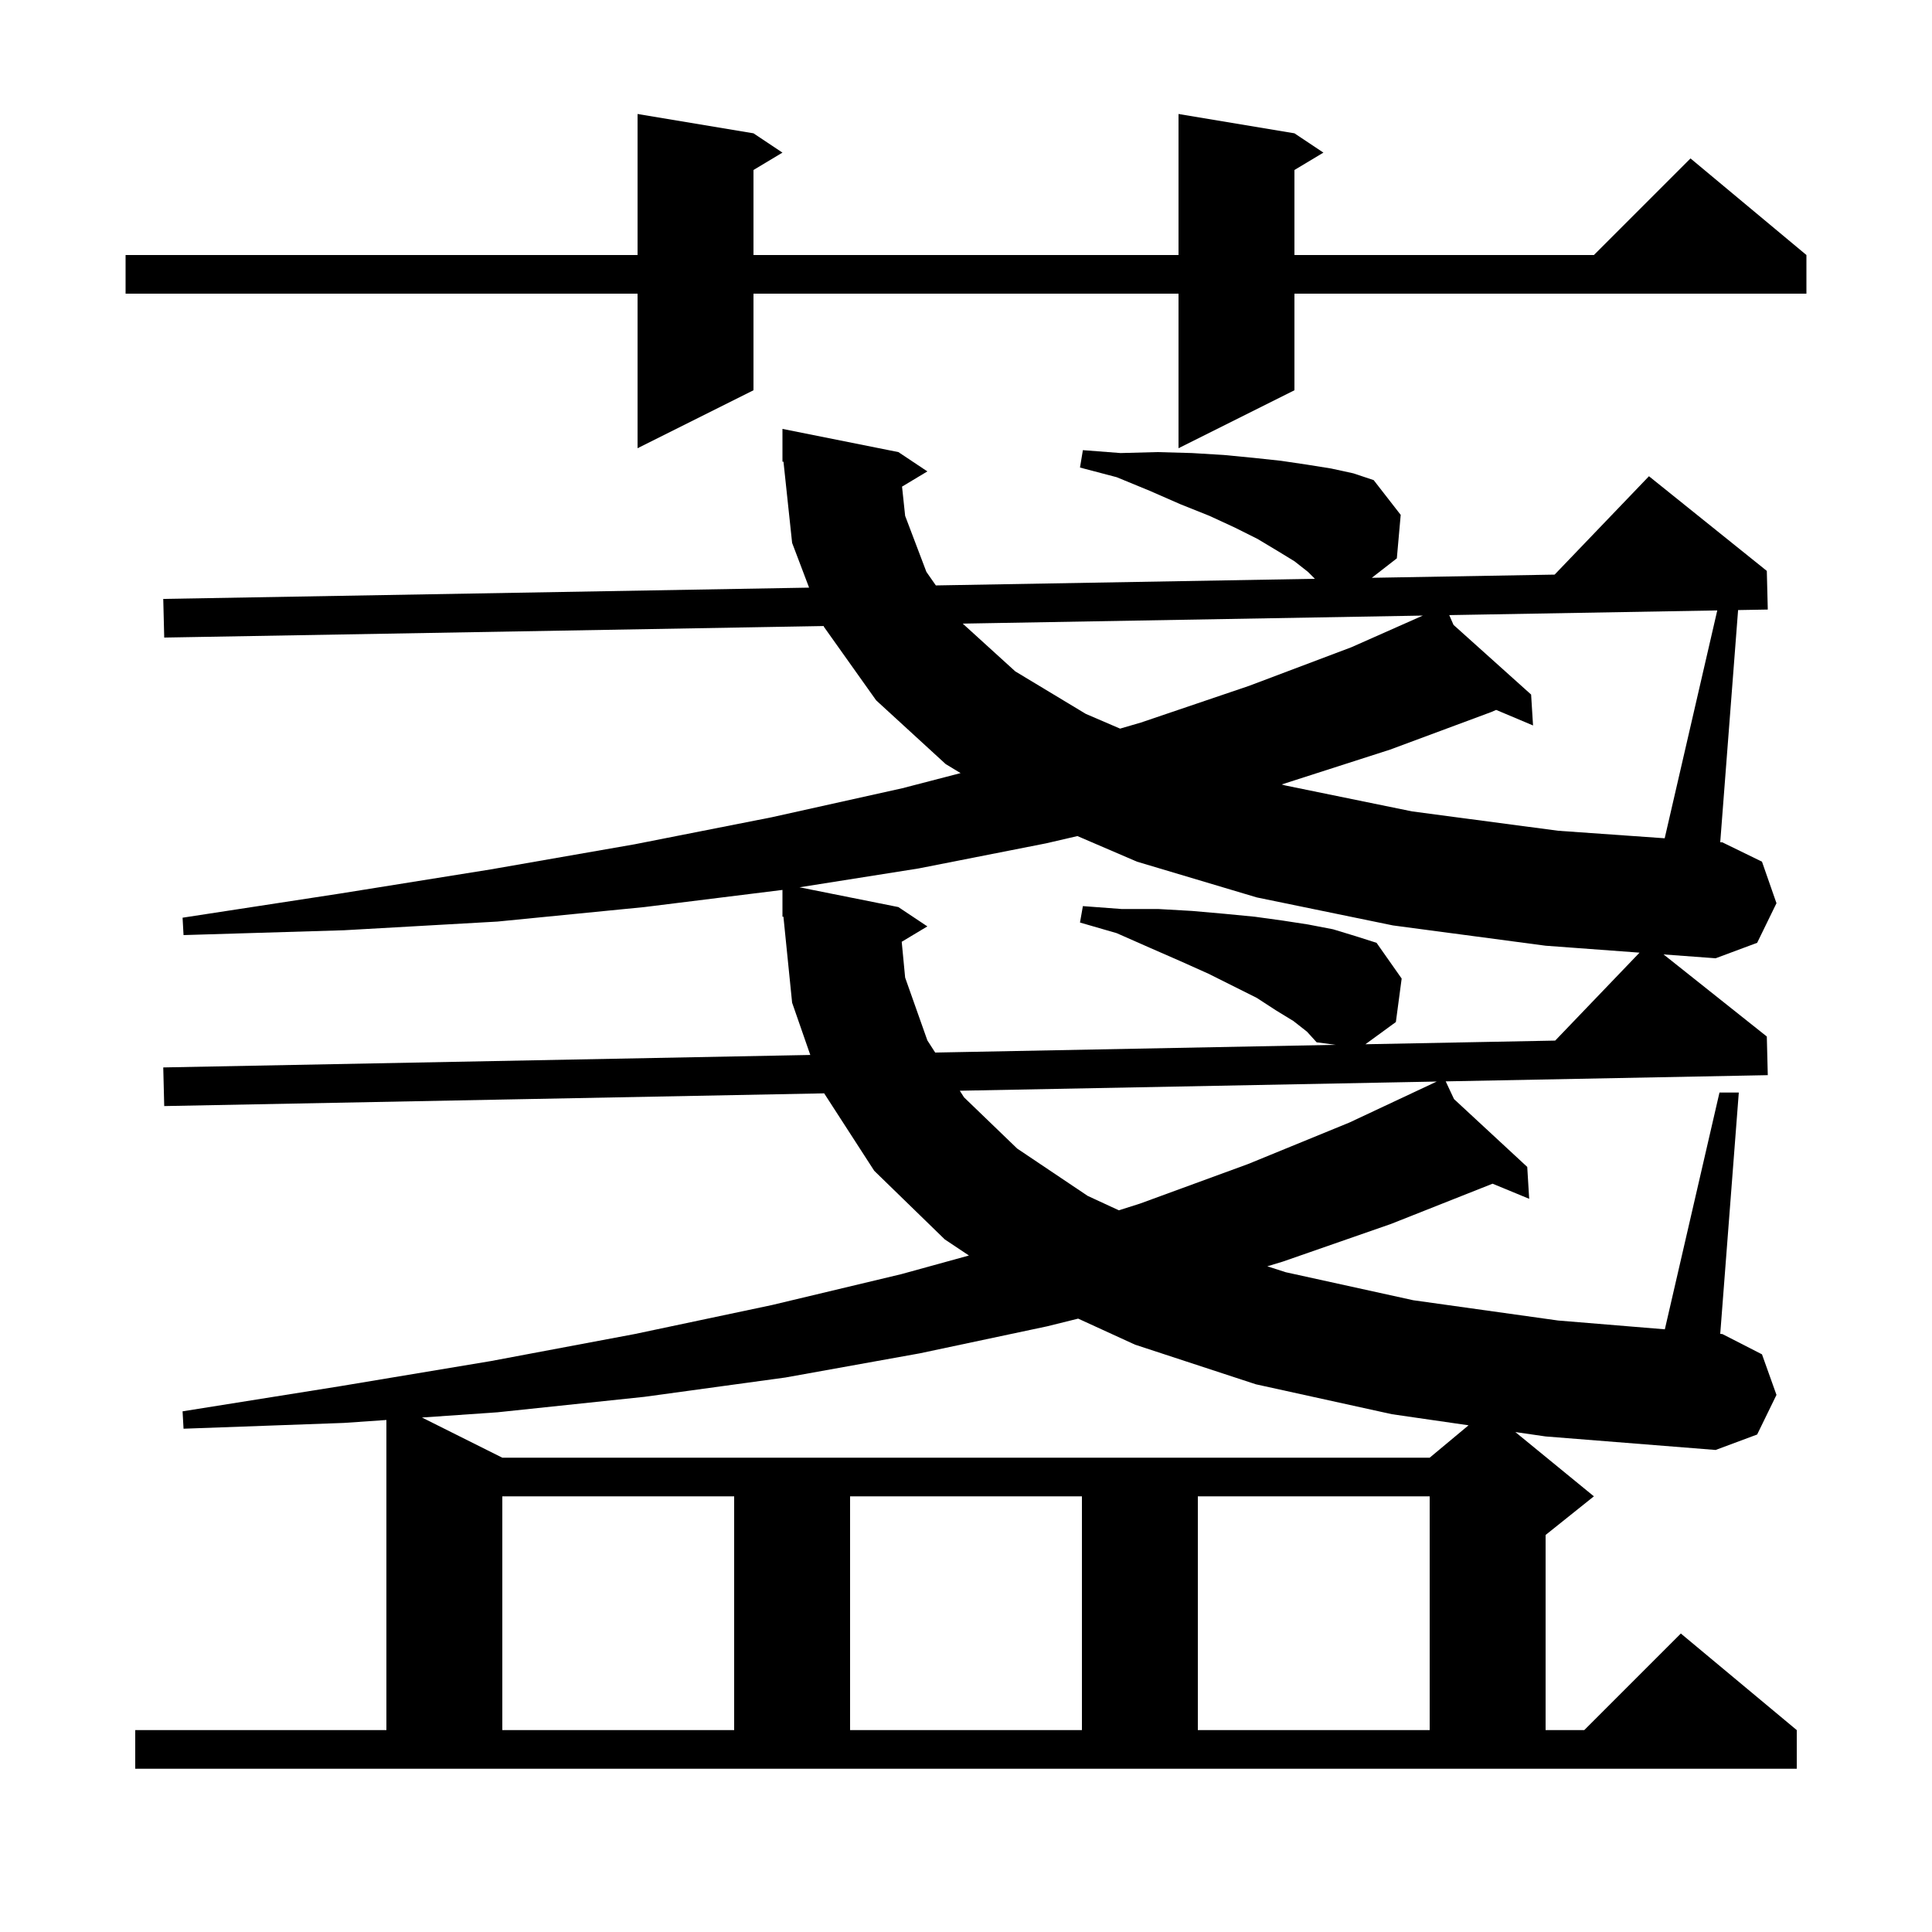 <svg xmlns="http://www.w3.org/2000/svg" xmlns:xlink="http://www.w3.org/1999/xlink" version="1.1" baseProfile="full" viewBox="0 0 200 200" width="200" height="200"><g fill="currentColor"><path d="M 93.379 50.373 L 93.7 53.4 L 95.9 59.2 L 96.879 60.603 L 136.117 59.917 L 135.4 59.2 L 134.0 58.1 L 132.2 57.0 L 130.2 55.8 L 127.8 54.6 L 125.2 53.4 L 122.2 52.2 L 119.0 50.8 L 115.6 49.4 L 111.8 48.4 L 112.1 46.6 L 116.0 46.9 L 119.8 46.8 L 123.4 46.9 L 126.7 47.1 L 129.8 47.4 L 132.6 47.7 L 135.3 48.1 L 137.8 48.5 L 140.1 49.0 L 142.2 49.7 L 145.0 53.3 L 144.6 57.8 L 142.01 59.814 L 160.934 59.484 L 170.7 49.3 L 182.9 59.1 L 183.0 63.1 L 179.927 63.154 L 178.078 87.184 L 178.3 87.2 L 182.4 89.2 L 183.9 93.5 L 181.9 97.6 L 177.6 99.2 L 172.212 98.802 L 182.9 107.3 L 183.0 111.3 L 149.66 111.943 L 150.519 113.777 L 158.1 120.8 L 158.3 124.1 L 154.51 122.536 L 144.0 126.7 L 132.8 130.6 L 131.192 131.087 L 133.1 131.7 L 146.3 134.6 L 161.3 136.7 L 172.344 137.61 L 178.0 113.1 L 180.0 113.1 L 178.078 138.082 L 178.3 138.1 L 182.4 140.2 L 183.9 144.4 L 181.9 148.5 L 177.6 150.1 L 160.0 148.7 L 156.869 148.247 L 165.0 154.9 L 160.0 158.9 L 160.0 179.1 L 164.0 179.1 L 174.0 169.1 L 186.0 179.1 L 186.0 183.1 L 14.0 183.1 L 14.0 179.1 L 40.0 179.1 L 40.0 146.996 L 35.6 147.3 L 19.0 147.9 L 18.9 146.1 L 35.2 143.5 L 50.8 140.9 L 65.7 138.1 L 79.9 135.1 L 93.3 131.9 L 100.304 129.97 L 97.8 128.3 L 90.5 121.2 L 85.318 113.183 L 17.0 114.5 L 16.9 110.5 L 83.881 109.209 L 82.0 103.8 L 81.1 94.892 L 81.0 94.9 L 81.0 92.125 L 66.7 93.9 L 51.5 95.4 L 35.6 96.3 L 19.0 96.8 L 18.9 95.0 L 35.2 92.5 L 50.8 90.0 L 65.7 87.4 L 79.9 84.6 L 93.4 81.6 L 99.44 80.031 L 97.9 79.1 L 90.7 72.5 L 85.3 64.9 L 85.265 64.807 L 17.0 66.0 L 16.9 62.0 L 83.757 60.832 L 82.0 56.2 L 81.105 47.791 L 81.0 47.8 L 81.0 44.4 L 93.0 46.8 L 96.0 48.8 Z M 52.0 154.9 L 52.0 179.1 L 76.0 179.1 L 76.0 154.9 Z M 88.0 154.9 L 88.0 179.1 L 112.0 179.1 L 112.0 154.9 Z M 124.0 154.9 L 124.0 179.1 L 148.0 179.1 L 148.0 154.9 Z M 108.4 137.3 L 95.2 140.1 L 81.3 142.6 L 66.7 144.6 L 51.5 146.2 L 43.682 146.741 L 52.0 150.9 L 148.0 150.9 L 152.024 147.546 L 144.1 146.4 L 130.0 143.3 L 117.5 139.2 L 111.612 136.503 Z M 99.357 112.912 L 99.8 113.6 L 105.3 118.9 L 112.6 123.8 L 115.822 125.29 L 118.0 124.6 L 129.2 120.5 L 139.7 116.2 L 148.61 112.018 L 148.6 112.0 L 148.616 112.015 L 148.732 111.961 Z M 93.345 97.493 L 93.7 101.2 L 96.0 107.7 L 96.811 108.96 L 138.255 108.161 L 136.3 107.9 L 135.3 106.8 L 133.9 105.7 L 132.1 104.6 L 130.1 103.3 L 125.1 100.8 L 122.2 99.5 L 119.0 98.1 L 115.6 96.6 L 111.8 95.5 L 112.1 93.8 L 116.1 94.1 L 119.9 94.1 L 123.4 94.3 L 126.8 94.6 L 129.9 94.9 L 132.8 95.3 L 135.4 95.7 L 138.0 96.2 L 140.3 96.9 L 142.5 97.6 L 145.1 101.3 L 144.5 105.8 L 141.347 108.101 L 160.993 107.722 L 169.724 98.618 L 160.0 97.9 L 144.2 95.8 L 130.1 92.9 L 117.7 89.2 L 111.535 86.55 L 108.3 87.3 L 95.1 89.9 L 82.763 91.853 L 93.0 93.9 L 96.0 95.9 Z M 150.026 63.676 L 150.467 64.687 L 158.5 71.9 L 158.7 75.1 L 154.881 73.489 L 154.4 73.7 L 143.9 77.6 L 132.7 81.2 L 132.683 81.205 L 133.0 81.3 L 146.2 84.0 L 161.3 86.0 L 172.328 86.778 L 177.771 63.191 Z M 99.662 64.556 L 105.1 69.5 L 112.4 73.9 L 115.95 75.427 L 118.1 74.8 L 129.3 71.0 L 139.9 67.0 L 147.29 63.724 Z M 134.0 13.8 L 137.0 15.8 L 134.0 17.6 L 134.0 26.4 L 165.0 26.4 L 175.0 16.4 L 187.0 26.4 L 187.0 30.4 L 134.0 30.4 L 134.0 40.4 L 122.0 46.4 L 122.0 30.4 L 78.0 30.4 L 78.0 40.4 L 66.0 46.4 L 66.0 30.4 L 13.0 30.4 L 13.0 26.4 L 66.0 26.4 L 66.0 11.8 L 78.0 13.8 L 81.0 15.8 L 78.0 17.6 L 78.0 26.4 L 122.0 26.4 L 122.0 11.8 Z "/></g></svg>